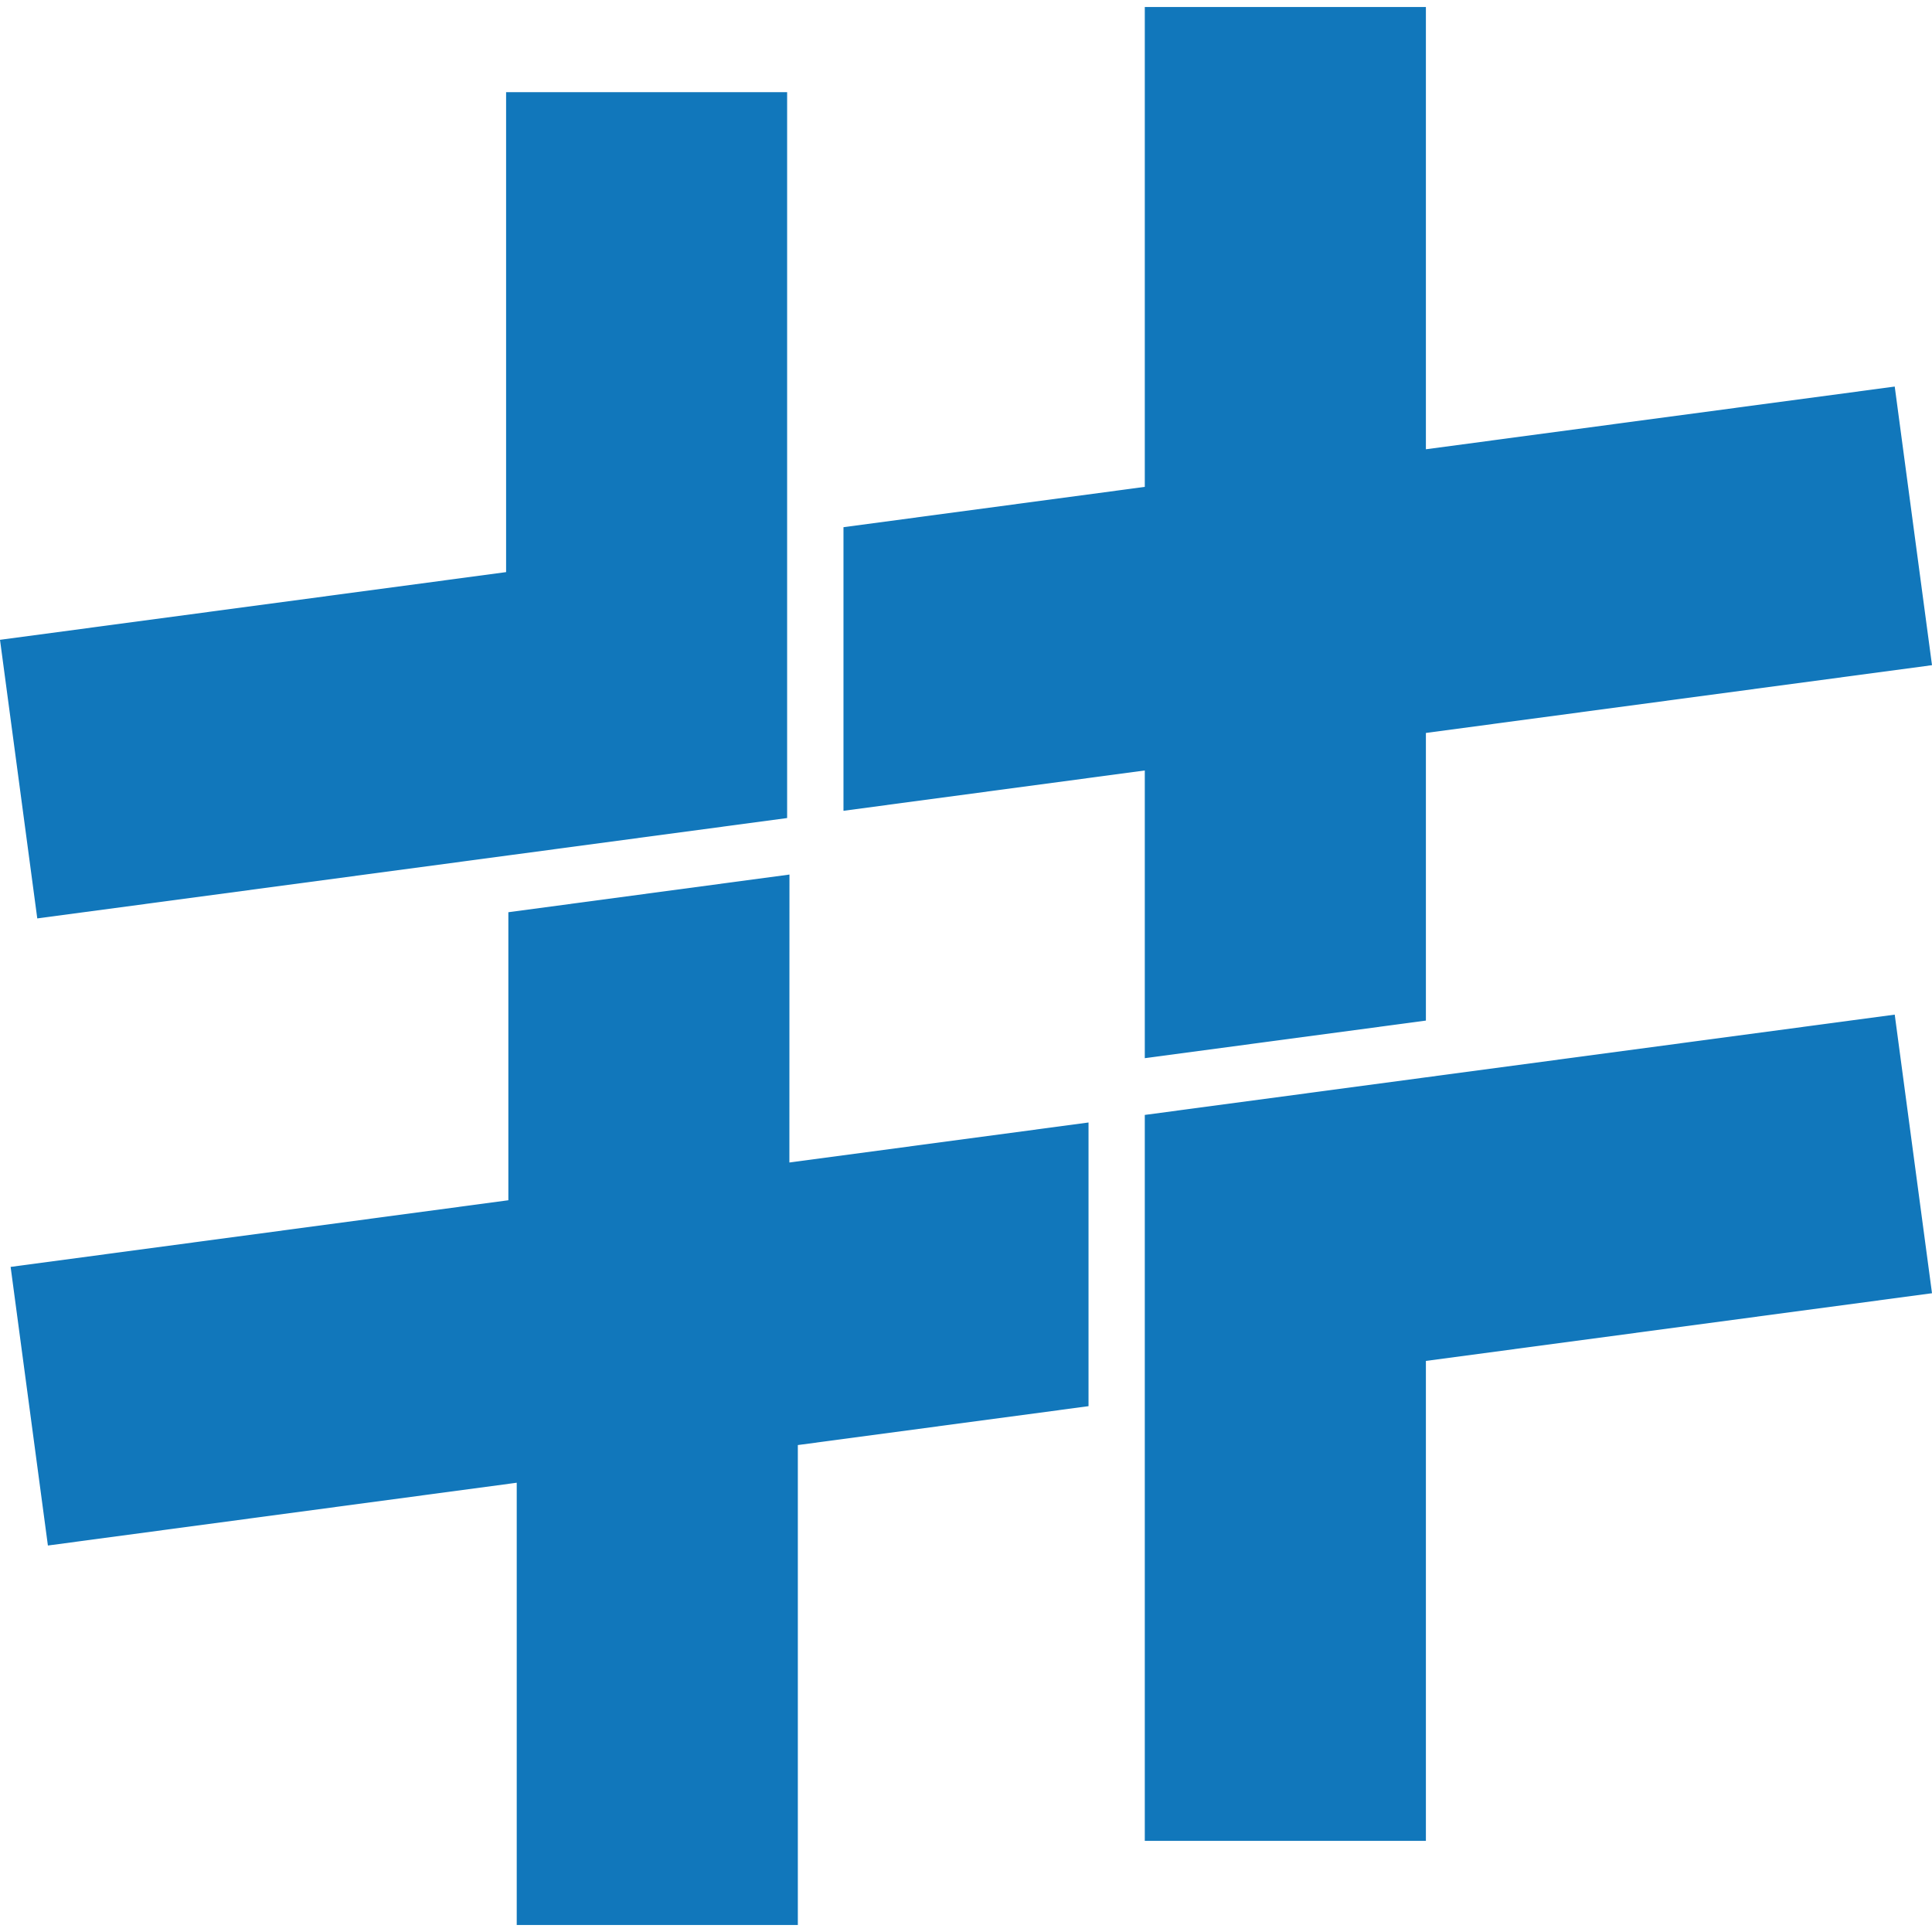<svg role="img" width="32px" height="32px" viewBox="0 0 24 24" xmlns="http://www.w3.org/2000/svg"><title>sharp</title><path fill="#17b7a" d="M14.221.087v5.961l-3.743.501v3.523l3.743-.501v3.574l3.492-.467V9.105L24 8.263l-.463-3.461-5.824.779V.087zM6.287 1.145v5.962L0 7.948l.463 3.461 5.851-.783 3.464-.464V1.145zm3.52 9.719l-3.492.468v3.578l-6.183.828.463 3.461 5.824-.78v5.494h3.492v-5.962l3.611-.483V13.944l-3.716.497zm13.73 1.74l-5.824.779-3.492.467v9.018h3.492v-5.962L24 16.065Z"/></svg>